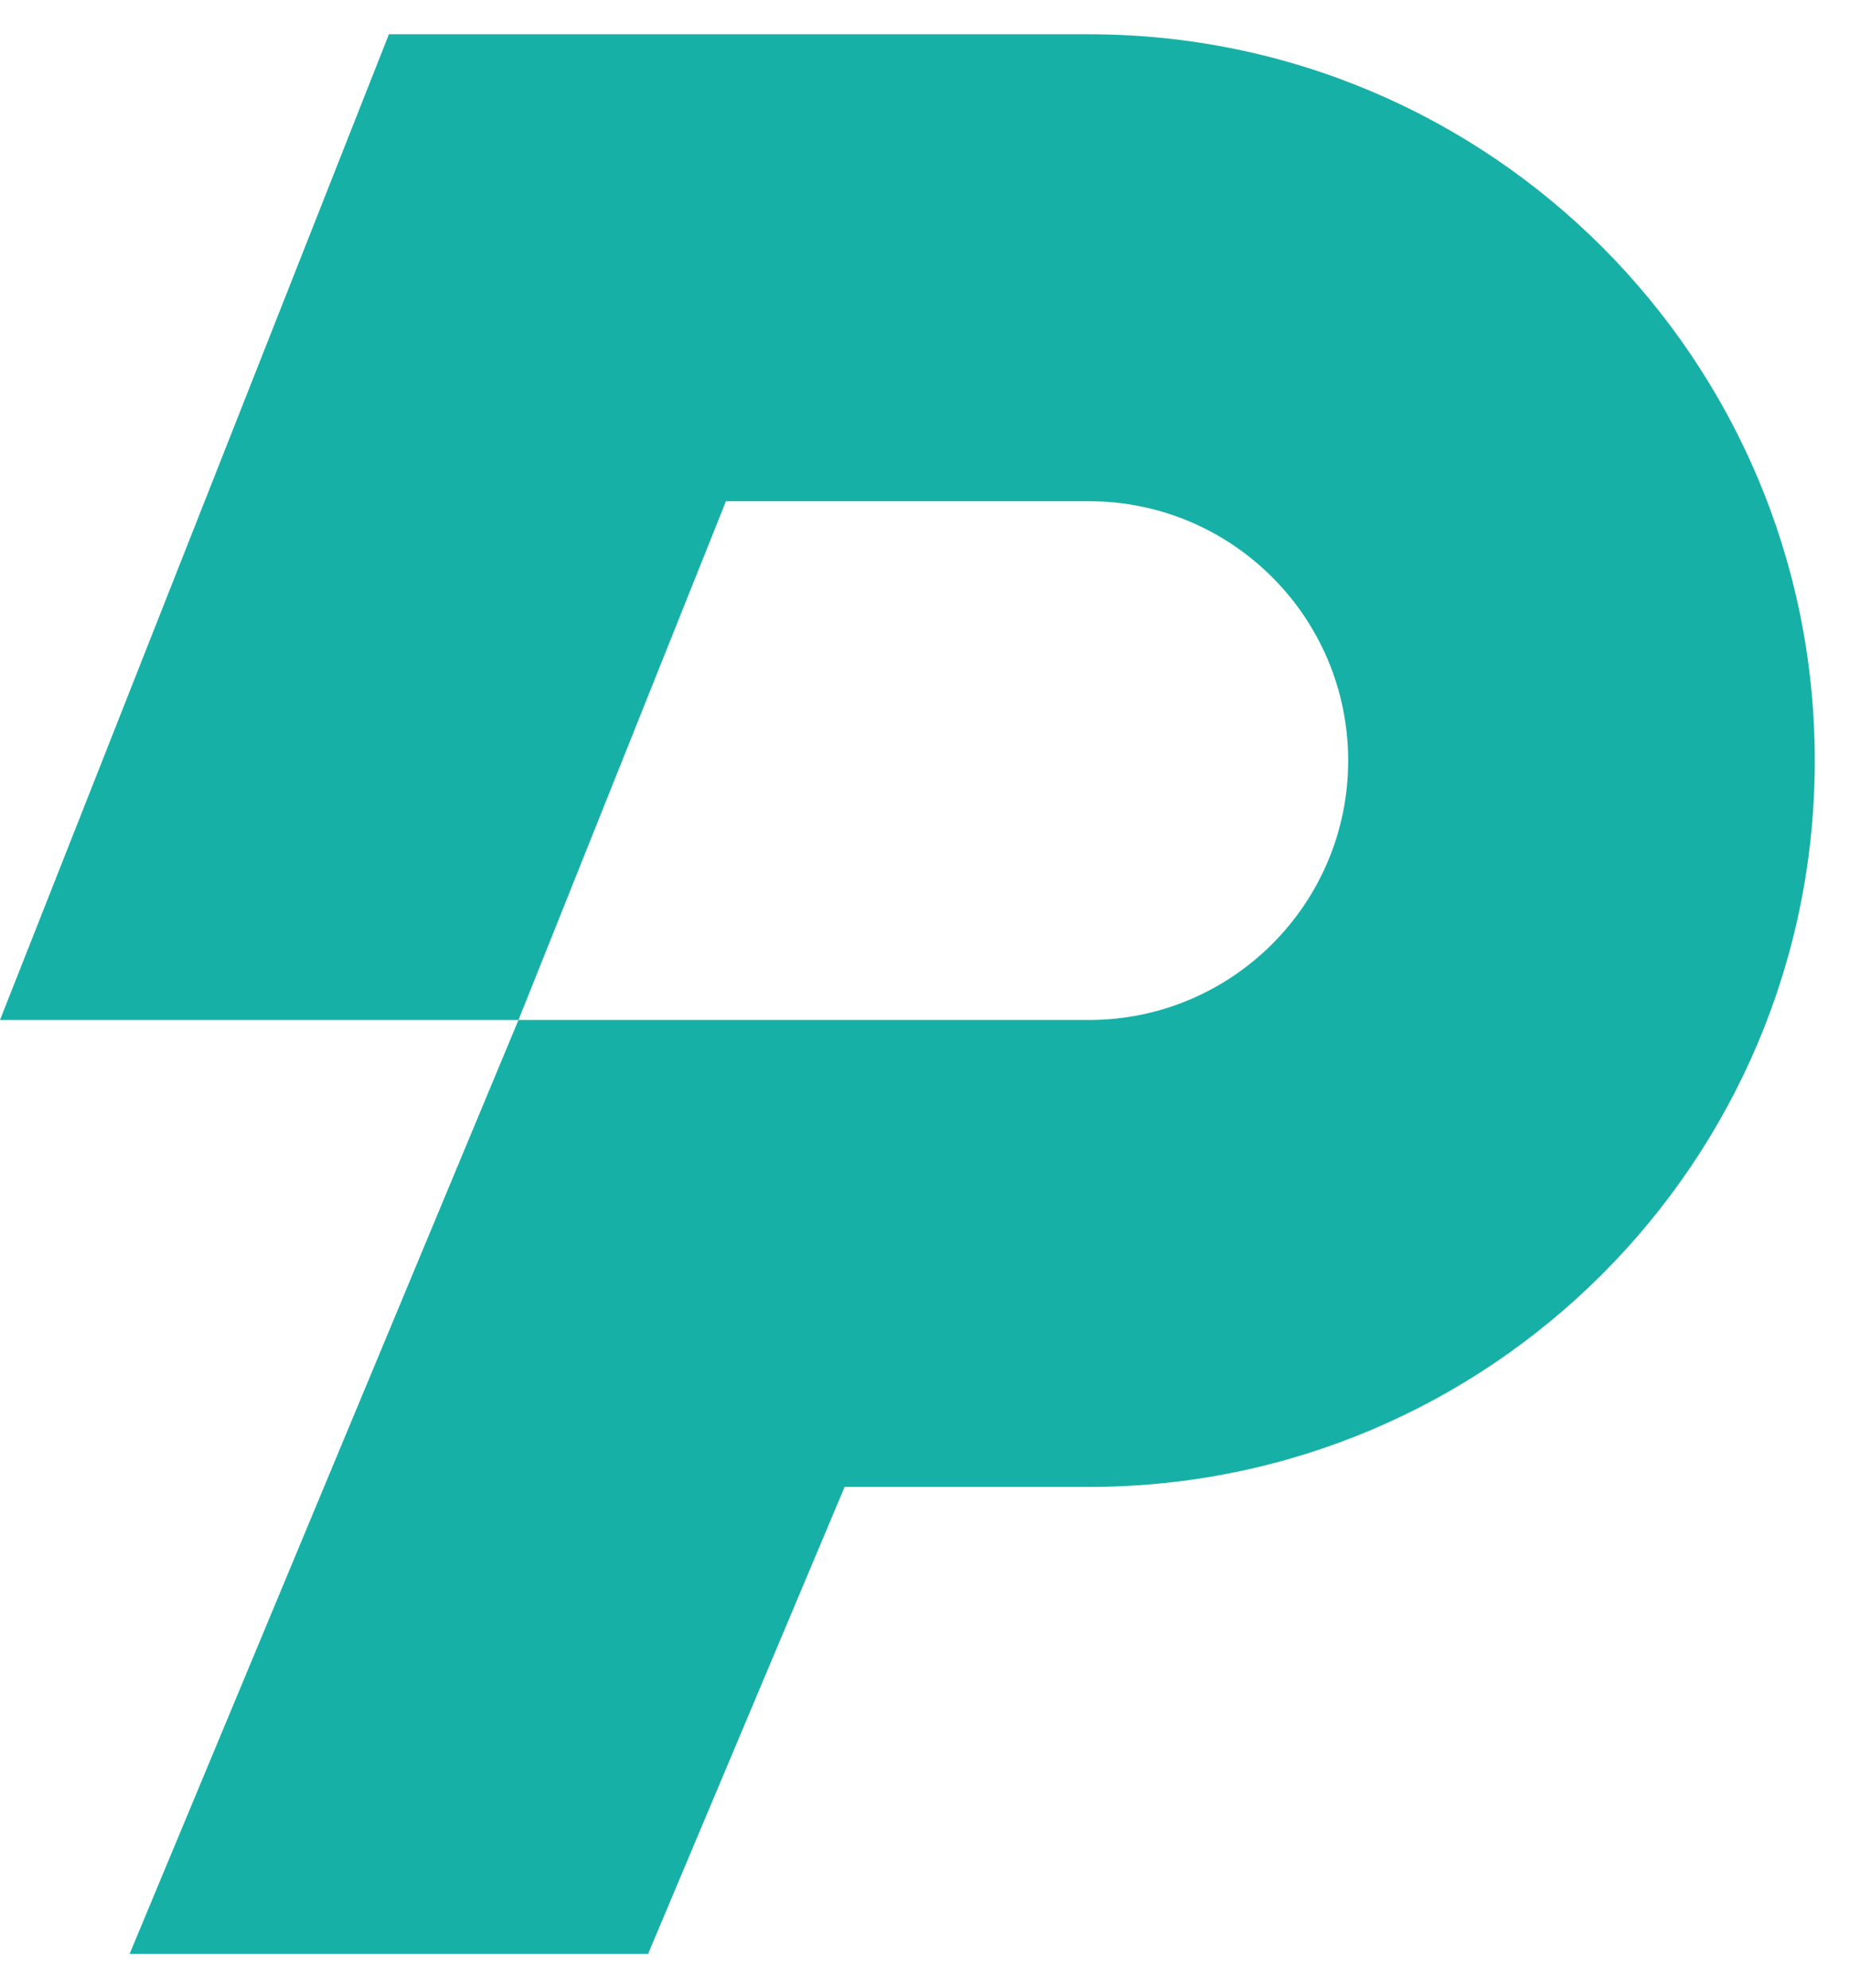 <svg width="27" height="29" viewBox="0 0 27 29" fill="none" xmlns="http://www.w3.org/2000/svg">
<path d="M15.892 0.5C21.743 0.5 26.486 5.243 26.486 11.095C26.486 16.946 21.743 21.689 15.892 21.689H12.327L9.459 28.5H1.892L7.567 14.878H0L5.676 0.5H15.892ZM10.595 7.311L7.567 14.878H15.892C17.981 14.878 19.676 13.184 19.676 11.095C19.676 9.005 17.981 7.311 15.892 7.311H10.595Z" fill="#17B0A7"/>
</svg>
